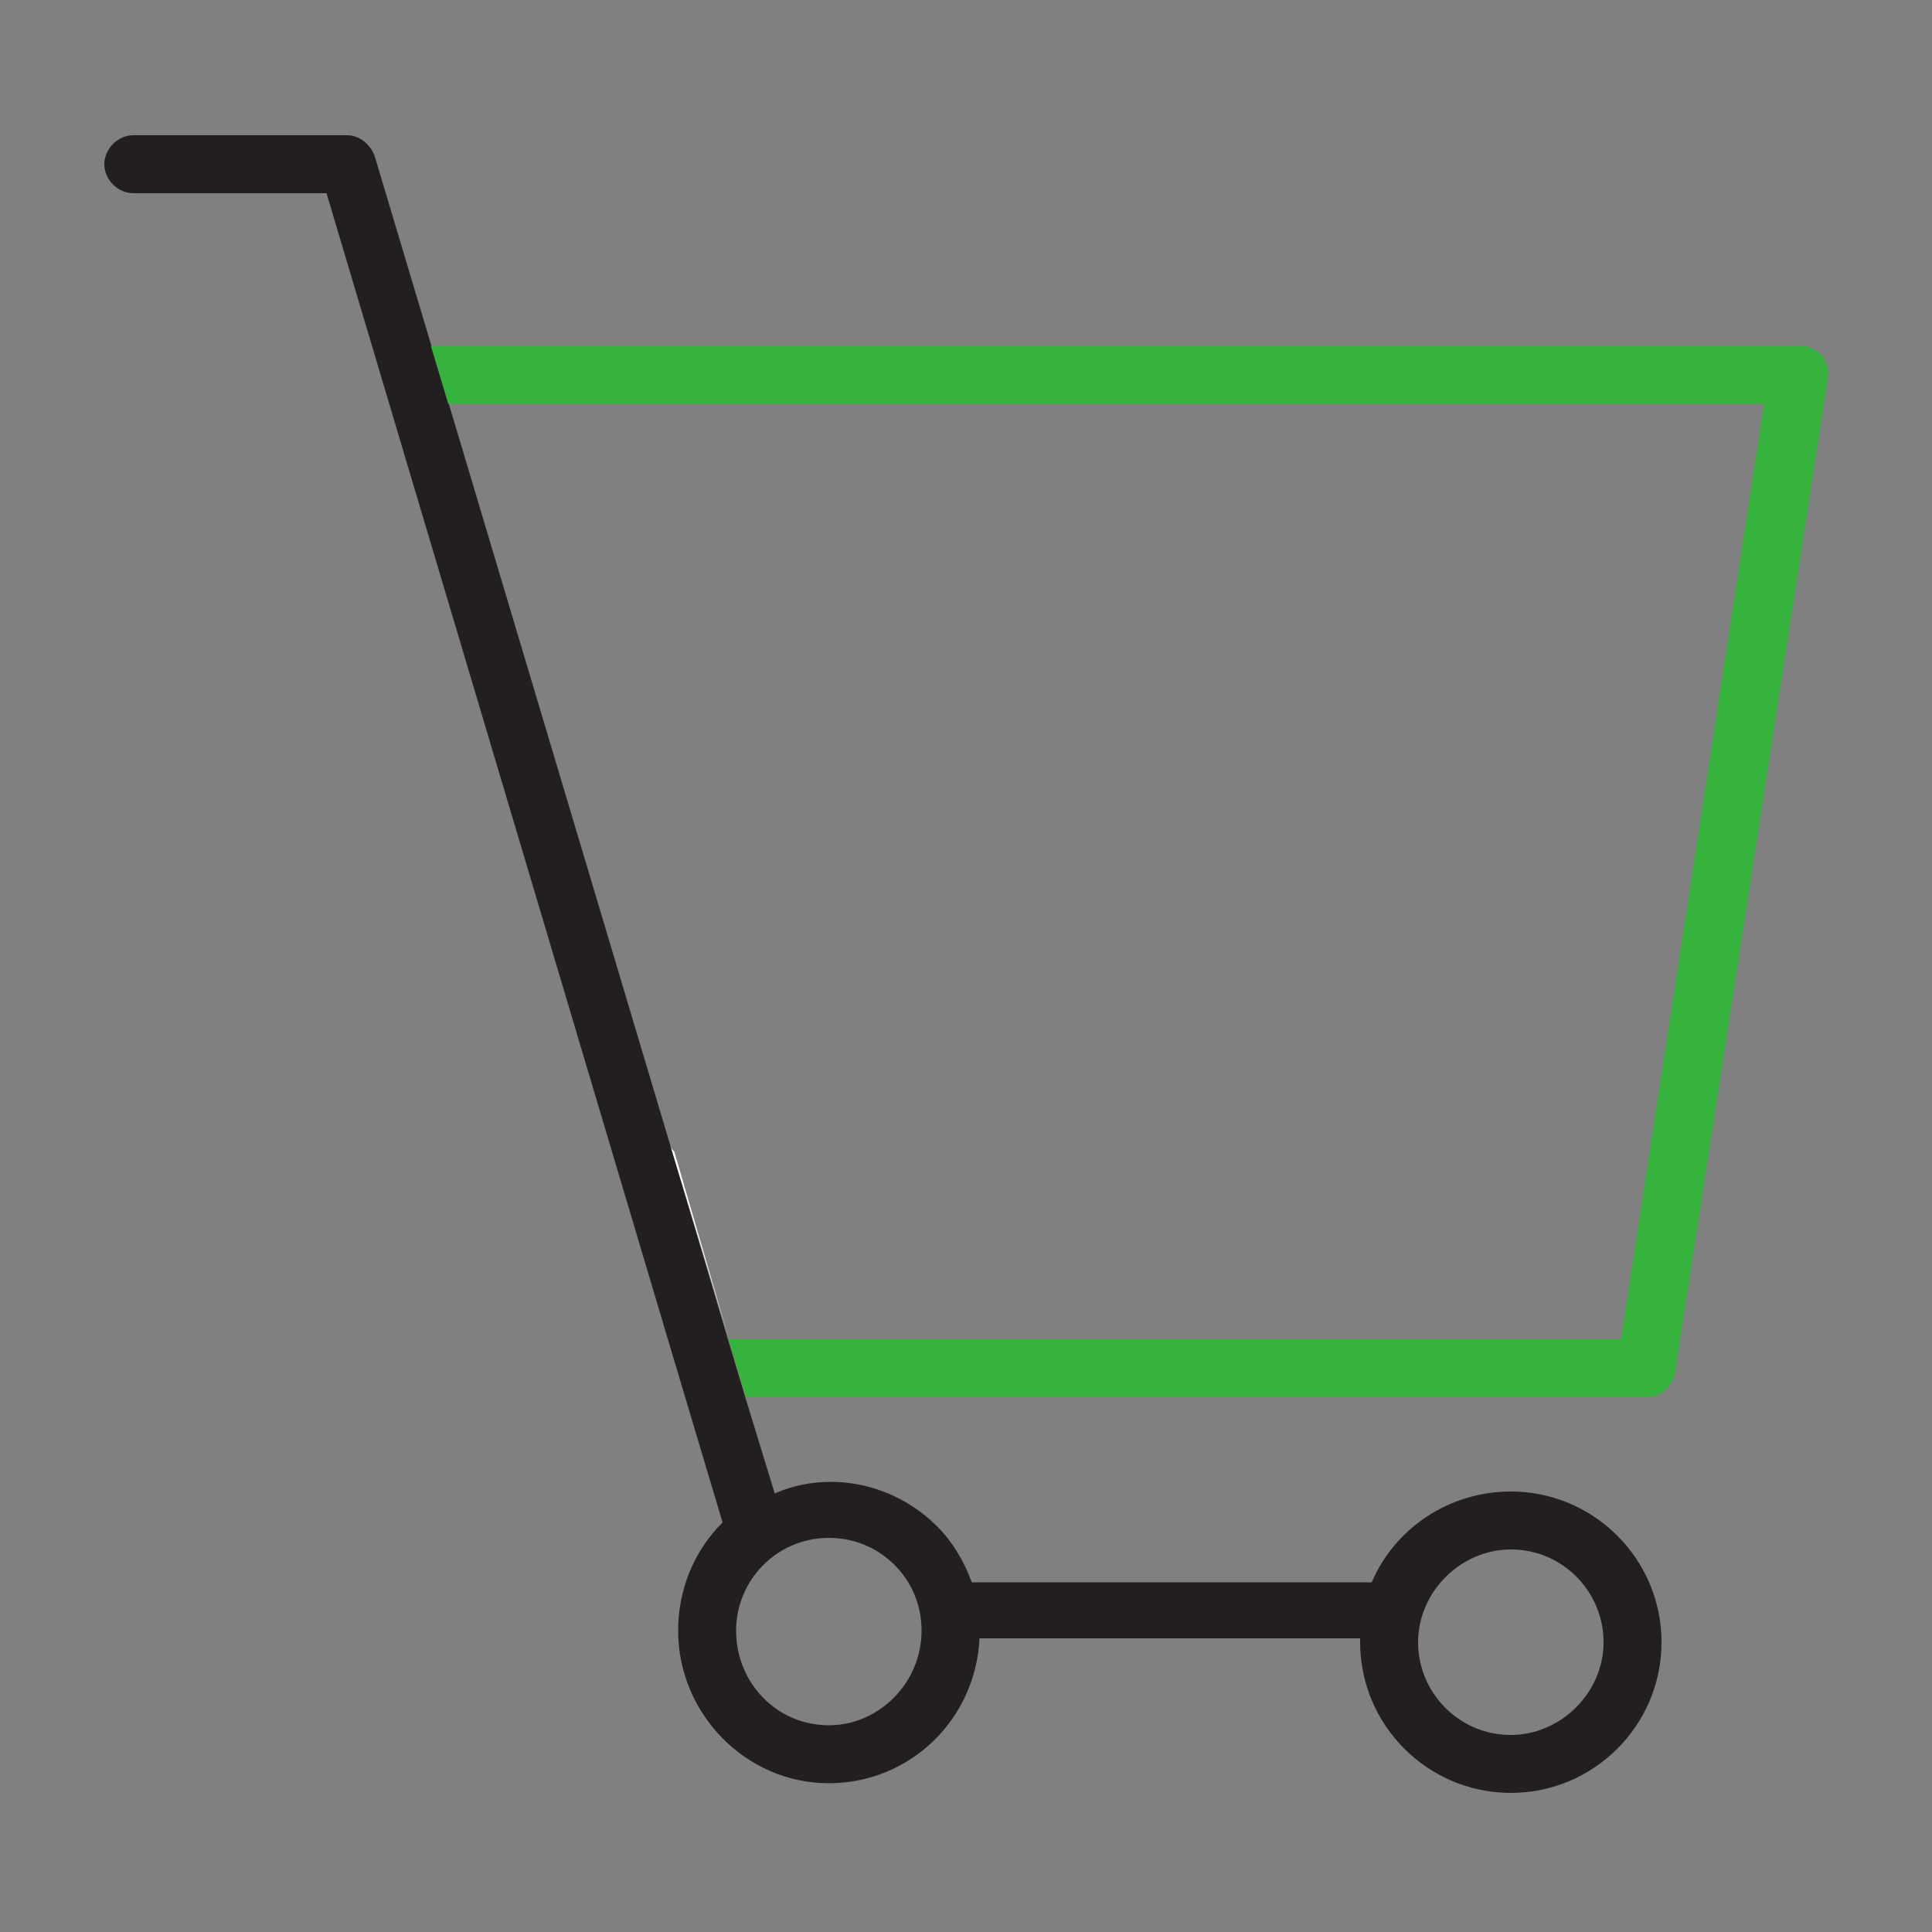 <?xml version="1.0" encoding="UTF-8"?> <svg xmlns="http://www.w3.org/2000/svg" xmlns:xlink="http://www.w3.org/1999/xlink" version="1.1" id="Слой_1" x="0px" y="0px" viewBox="0 0 100 100" style="enable-background:new 0 0 100 100;" xml:space="preserve"><rect x="0" y="0" width="100" height="100" fill="#808080" stroke="none"/> <style type="text/css"> .st0{fill:none;} .st1{fill:#231F20;} .st2{fill:#FFFFFF;} .st3{fill:#35B33C;} </style> <path class="st0" d="M78.2,89.9c2.7,0,4.8-2.2,4.8-4.8s-2.2-4.8-4.8-4.8c-2.7,0-4.8,2.2-4.8,4.8S75.6,89.9,78.2,89.9z"></path> <path class="st0" d="M42.9,89.3c2.7,0,4.8-2.2,4.8-4.9c0-1.3-0.5-2.5-1.4-3.4c-0.9-0.9-2.1-1.4-3.4-1.4h0c-2.7,0-4.8,2.2-4.9,4.8 C38.1,87.2,40.2,89.3,42.9,89.3z"></path> <path class="st0" d="M34.7,59.3L23.2,20.8L34.7,59.3C34.7,59.3,34.7,59.3,34.7,59.3z"></path> <path class="st1" d="M34.7,59.3C34.7,59.3,34.7,59.3,34.7,59.3L23.2,20.8l-0.9-3l-2.9-9.7c-0.2-0.6-0.8-1.1-1.4-1.1H6.9 c-0.8,0-1.5,0.7-1.5,1.5s0.7,1.5,1.5,1.5h10l18.2,61.1c0,0,0,0,0,0l2.3,7.7c-1.5,1.5-2.3,3.5-2.3,5.6c0,4.3,3.5,7.9,7.8,7.9 c4.2,0,7.6-3.3,7.8-7.5h19.7c0,0.1,0,0.1,0,0.2c0,4.3,3.5,7.8,7.8,7.8s7.8-3.5,7.8-7.8s-3.5-7.8-7.8-7.8c-3.2,0-6,1.9-7.2,4.7H50.3 c-0.4-1.1-1-2.1-1.8-2.9c-1.5-1.5-3.5-2.3-5.5-2.3h0c-1,0-2,0.2-2.9,0.6l-1.5-4.9l-0.9-3L34.7,59.3z M78.2,80.2 c2.7,0,4.8,2.2,4.8,4.8s-2.2,4.8-4.8,4.8c-2.7,0-4.8-2.2-4.8-4.8S75.6,80.2,78.2,80.2z M42.9,79.6L42.9,79.6c1.3,0,2.5,0.5,3.4,1.4 c0.9,0.9,1.4,2.1,1.4,3.4c0,2.7-2.2,4.9-4.8,4.9c-2.7,0-4.8-2.2-4.8-4.9C38.1,81.8,40.2,79.6,42.9,79.6z"></path> <path class="st2" d="M34.7,59.3l3,9.9l-2.8-9.6C34.8,59.5,34.7,59.4,34.7,59.3z"></path> <path class="st3" d="M86.7,71l7.9-51.4c0.1-0.4-0.1-0.9-0.3-1.2c-0.3-0.3-0.7-0.5-1.1-0.5H22.3l0.9,3h68.1l-7.4,48.4H37.7l0.9,3 h46.7C86,72.3,86.6,71.7,86.7,71z"></path> </svg> 